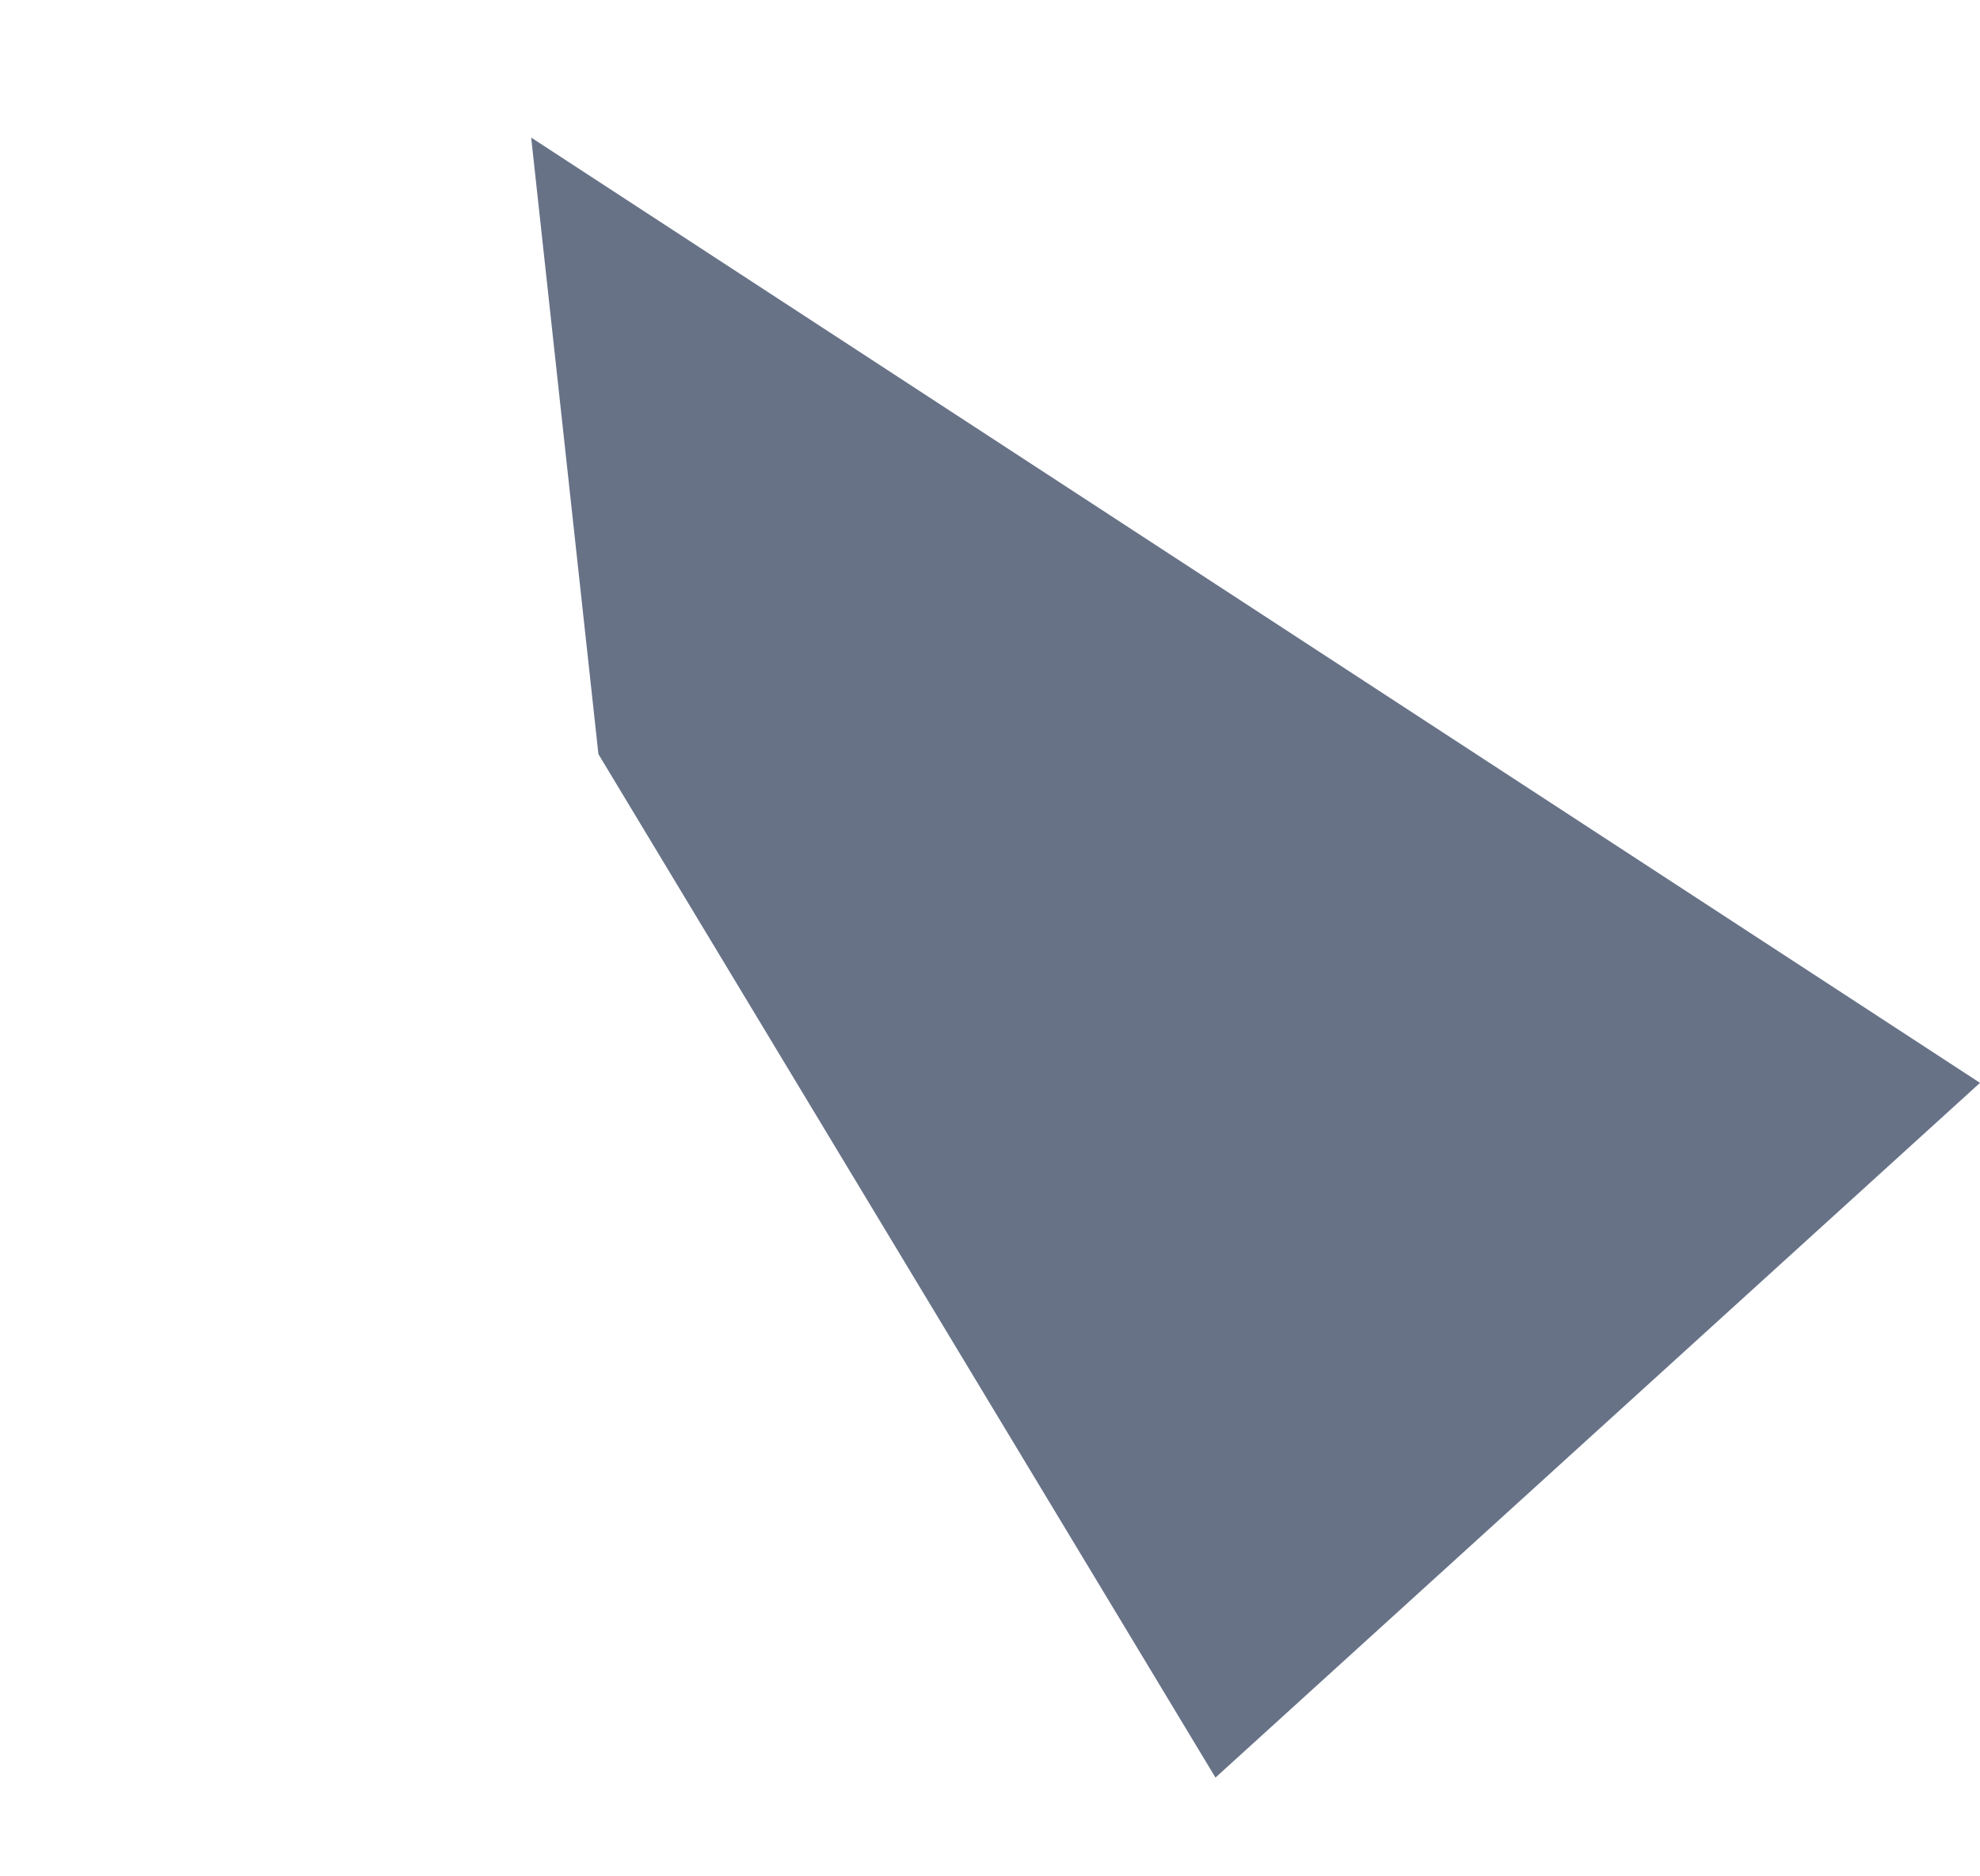 <svg xmlns="http://www.w3.org/2000/svg" width="239.639" height="227.119" viewBox="0 0 239.639 227.119">
  <path id="長方形_4" data-name="長方形 4" d="M123.043,252.142l52.879-53.293,49.275-136L101.613,43.861Z" transform="translate(337.673 79.71) rotate(129)" fill="#031538" opacity="0.6"/>
</svg>
